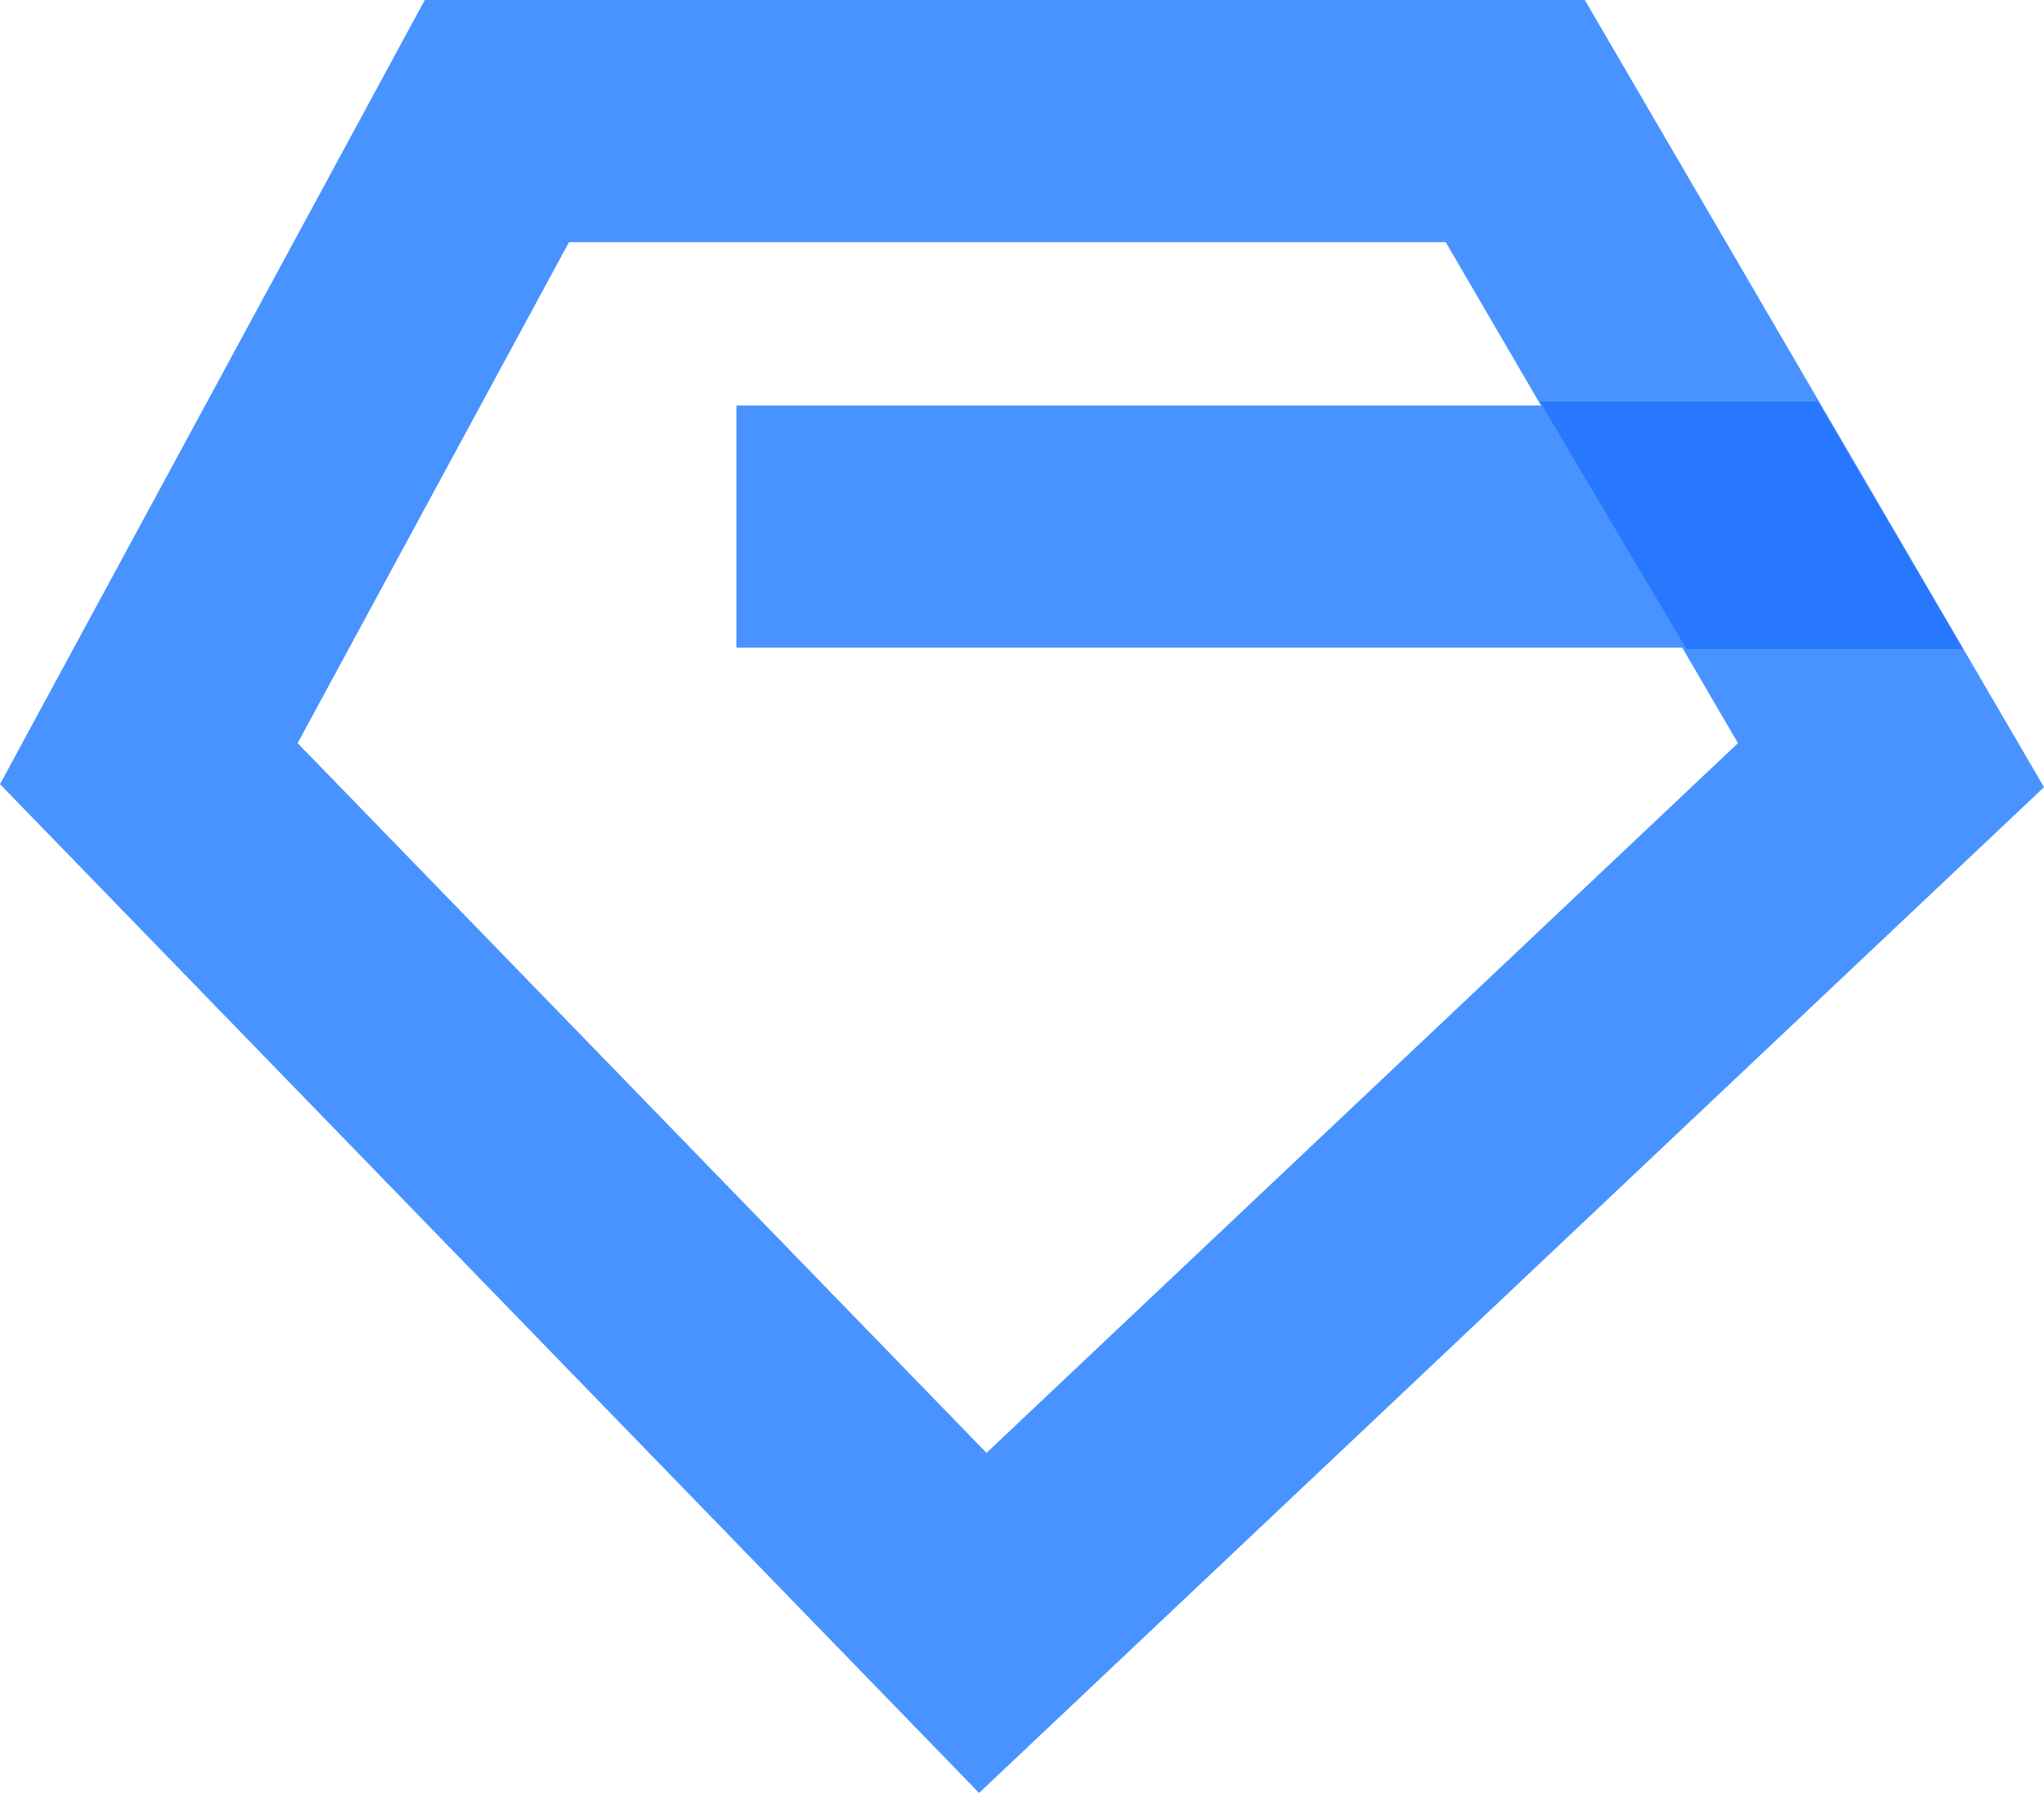 <svg xmlns="http://www.w3.org/2000/svg" xmlns:xlink="http://www.w3.org/1999/xlink" fill="none" version="1.1" width="50.647" height="44.426" viewBox="0 0 50.647 44.426"><g style="mix-blend-mode:passthrough"><g style="mix-blend-mode:passthrough"><path d="M0,19.43L10.525,0L39.269,0L50.647,19.505L24.26,44.426L0,19.43ZM14.099,6L7.375,18.414L24.444,36L43.064,18.414L35.823,6L14.099,6Z" fill-rule="evenodd" fill="#4893FF" fill-opacity="1"/></g><g style="mix-blend-mode:passthrough"><path d="M42.161,16.048L18.247,16.048L18.247,10.048L42.161,10.048L42.161,16.048Z" fill-rule="evenodd" fill="#4893FF" fill-opacity="1"/></g><g style="mix-blend-mode:passthrough"><path d="M38.154,9.95L41.789,16.083L48.644,16.083L45.046,9.95L38.154,9.95Z" fill="#2878FF" fill-opacity="1"/></g></g></svg>